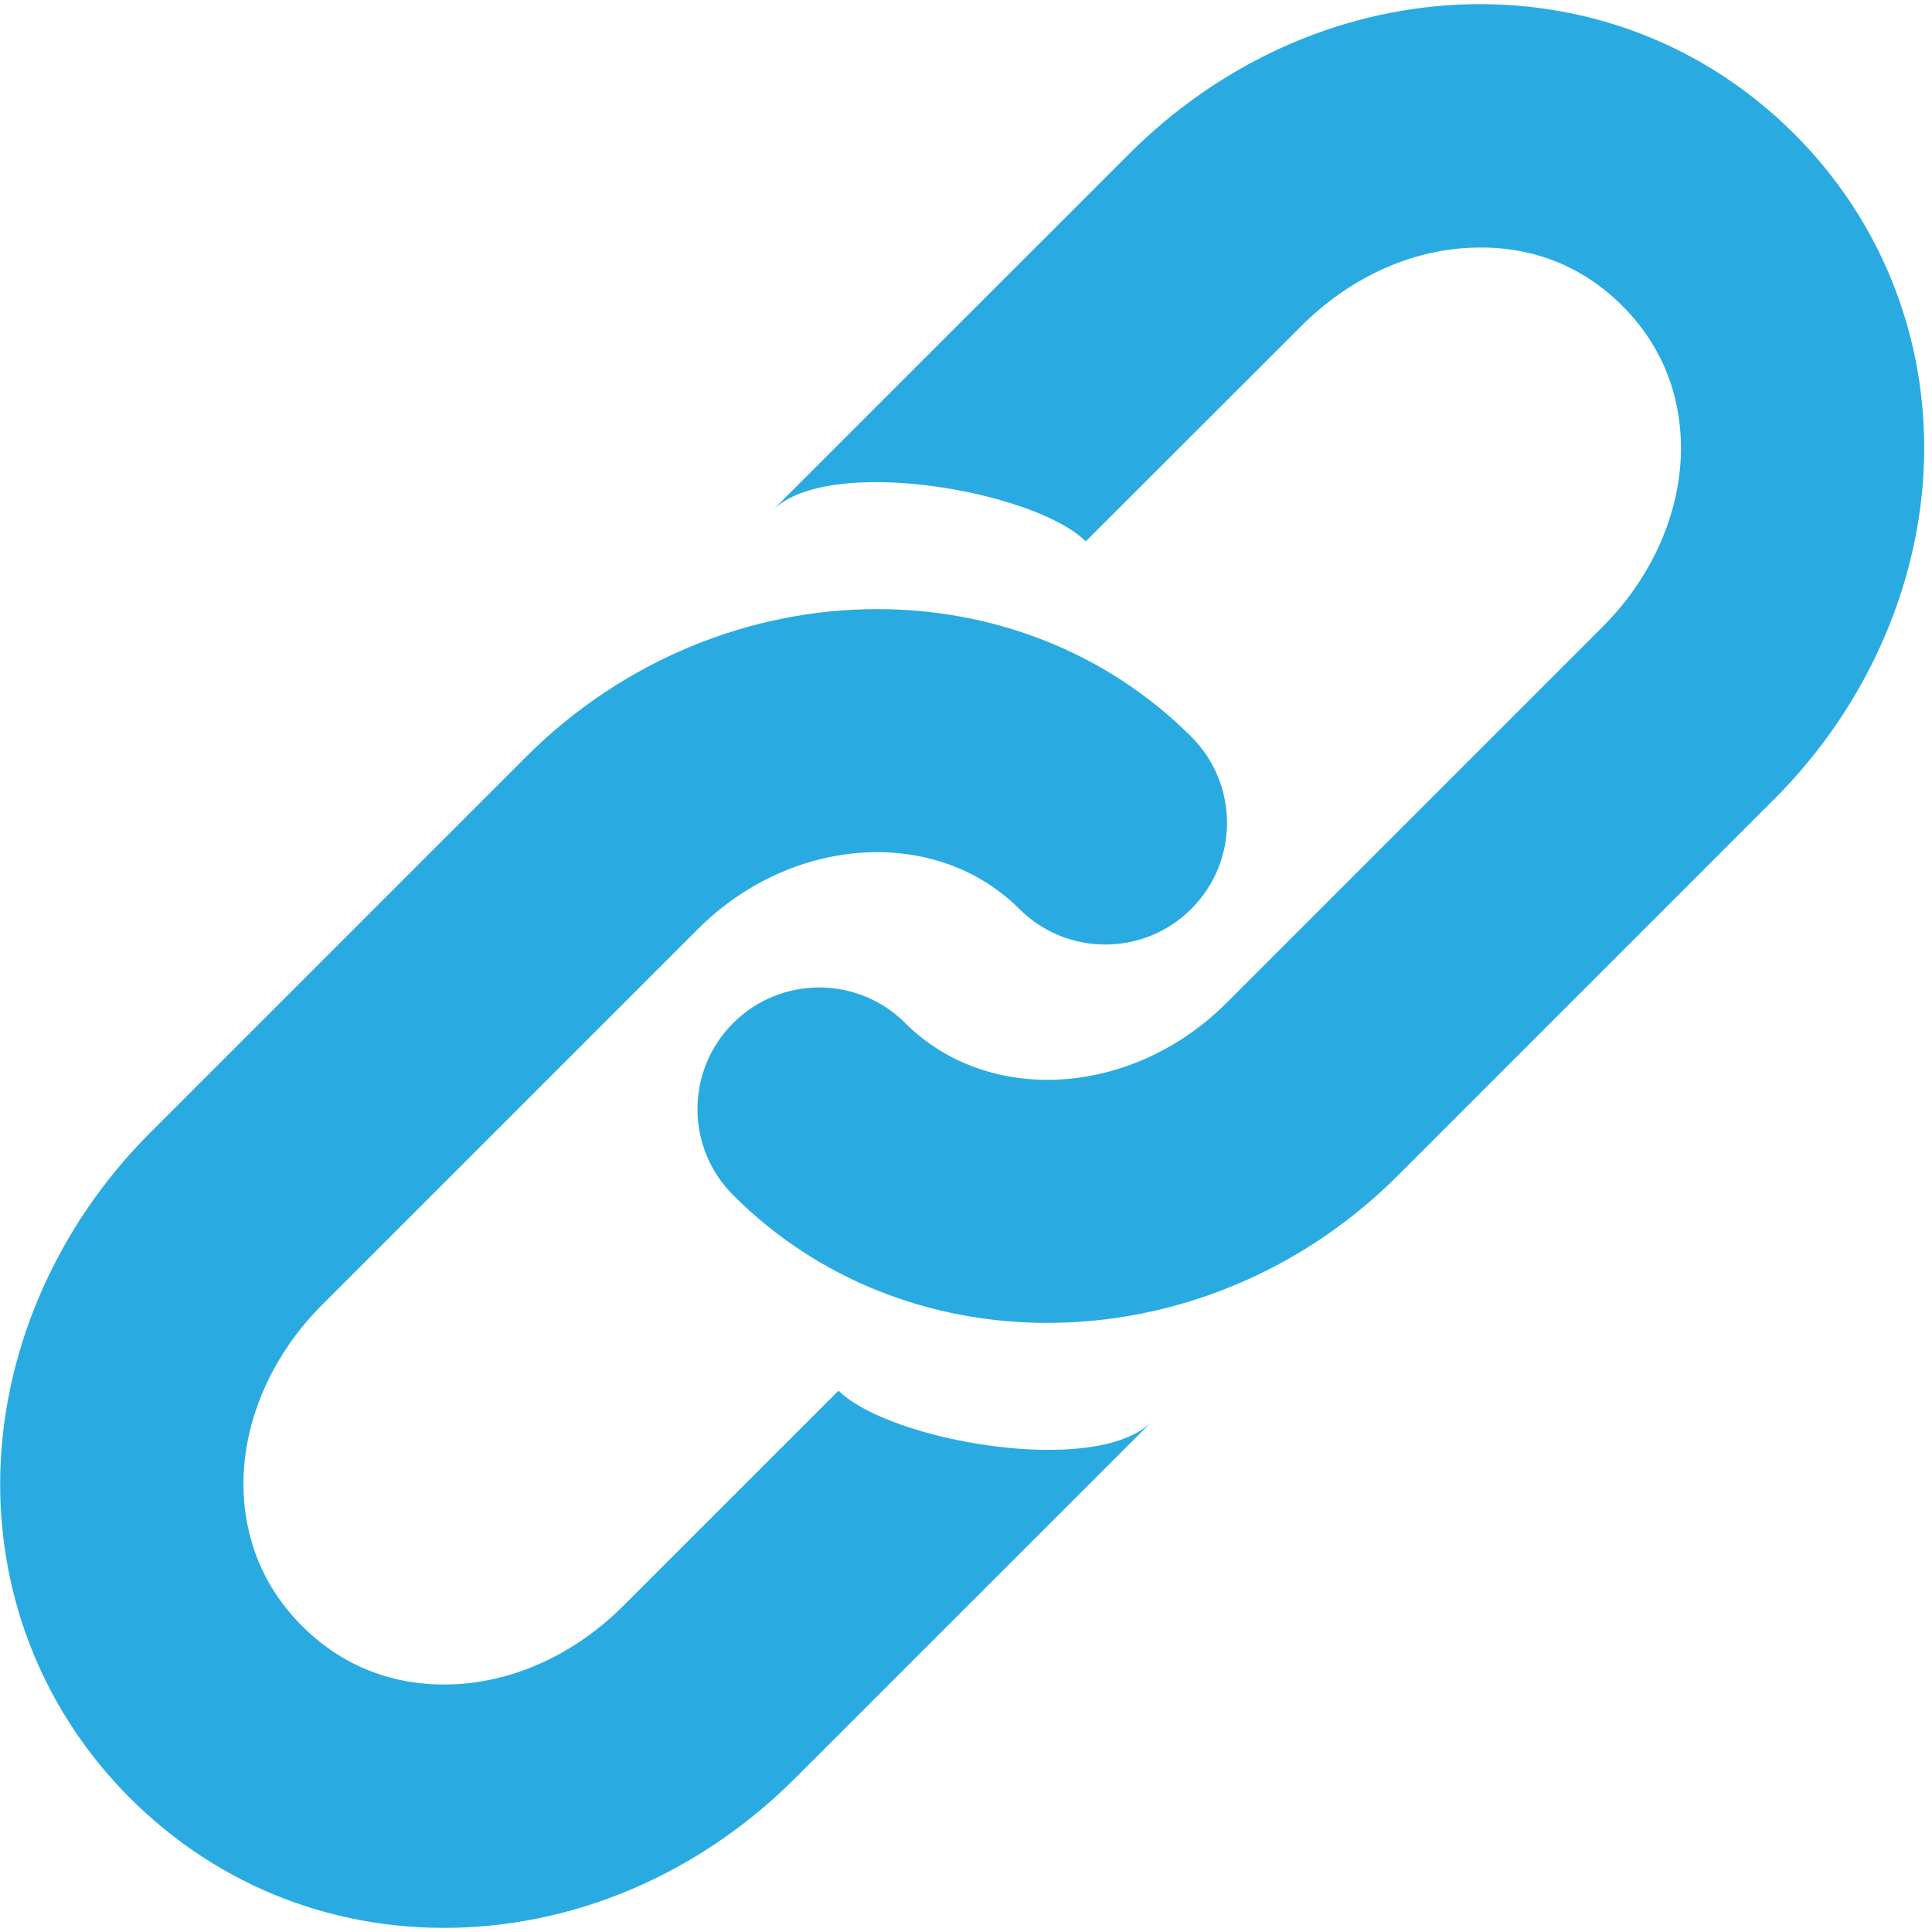 <svg version="1.0" preserveAspectRatio="xMidYMid meet" height="1080" viewBox="0 0 810 810" zoomAndPan="magnify" width="1080" xmlns:xlink="http://www.w3.org/1999/xlink" xmlns="http://www.w3.org/2000/svg"><path fill-rule="nonzero" fill-opacity="1" d="M 439.125 554.629 C 390.621 554.629 343.184 536.922 307.422 501.102 C 287.426 481.164 287.426 448.891 307.359 428.953 C 327.297 409.02 359.602 409.02 379.508 428.922 C 414.355 463.711 474.824 459.941 514.289 420.414 L 671.672 263.031 C 692.738 242.059 704.762 214.648 704.762 187.84 C 704.762 171.828 700.492 148.594 680.273 128.312 C 658.582 106.586 633.684 103.008 616.289 103.887 C 590.641 105.051 565.492 116.758 545.496 136.758 L 455.199 226.988 C 434.102 205.891 347.422 190.414 323.938 213.93 L 473.254 64.645 C 511.242 26.656 560.25 4.395 611.395 1.945 C 664.734 -0.504 714.777 18.68 752.266 56.168 C 787.395 91.234 806.734 138.016 806.734 187.871 C 806.703 241.555 783.754 295.273 743.691 335.207 L 586.34 492.562 C 545.211 533.848 491.59 554.629 439.125 554.629 Z M 439.125 554.629" fill="#29abe2"></path><path fill-rule="nonzero" fill-opacity="1" d="M 367.734 255.371 C 416.176 255.371 463.645 273.078 499.469 308.898 C 519.438 328.836 519.406 361.109 499.469 381.047 C 479.562 400.98 447.258 400.98 427.32 381.047 C 392.504 346.289 332.039 350.09 292.543 389.555 L 135.156 546.938 C 114.121 567.91 102.066 595.32 102.066 622.129 C 102.066 638.078 106.336 661.375 126.586 681.656 C 148.281 703.32 173.176 706.961 190.57 706.145 C 216.219 704.918 241.367 693.211 261.367 673.211 L 351.566 583.043 C 372.664 604.109 459.344 619.586 482.859 596.07 L 333.543 745.355 C 295.586 783.344 246.547 805.605 195.438 808.055 C 142.062 810.566 92.02 791.352 54.504 753.832 C 19.371 718.766 0.062 671.984 0.062 622.129 C 0.094 568.445 23.012 514.727 63.074 474.793 L 220.426 317.438 C 261.617 276.215 315.305 255.371 367.734 255.371 Z M 367.734 255.371" fill="#29abe2"></path></svg>